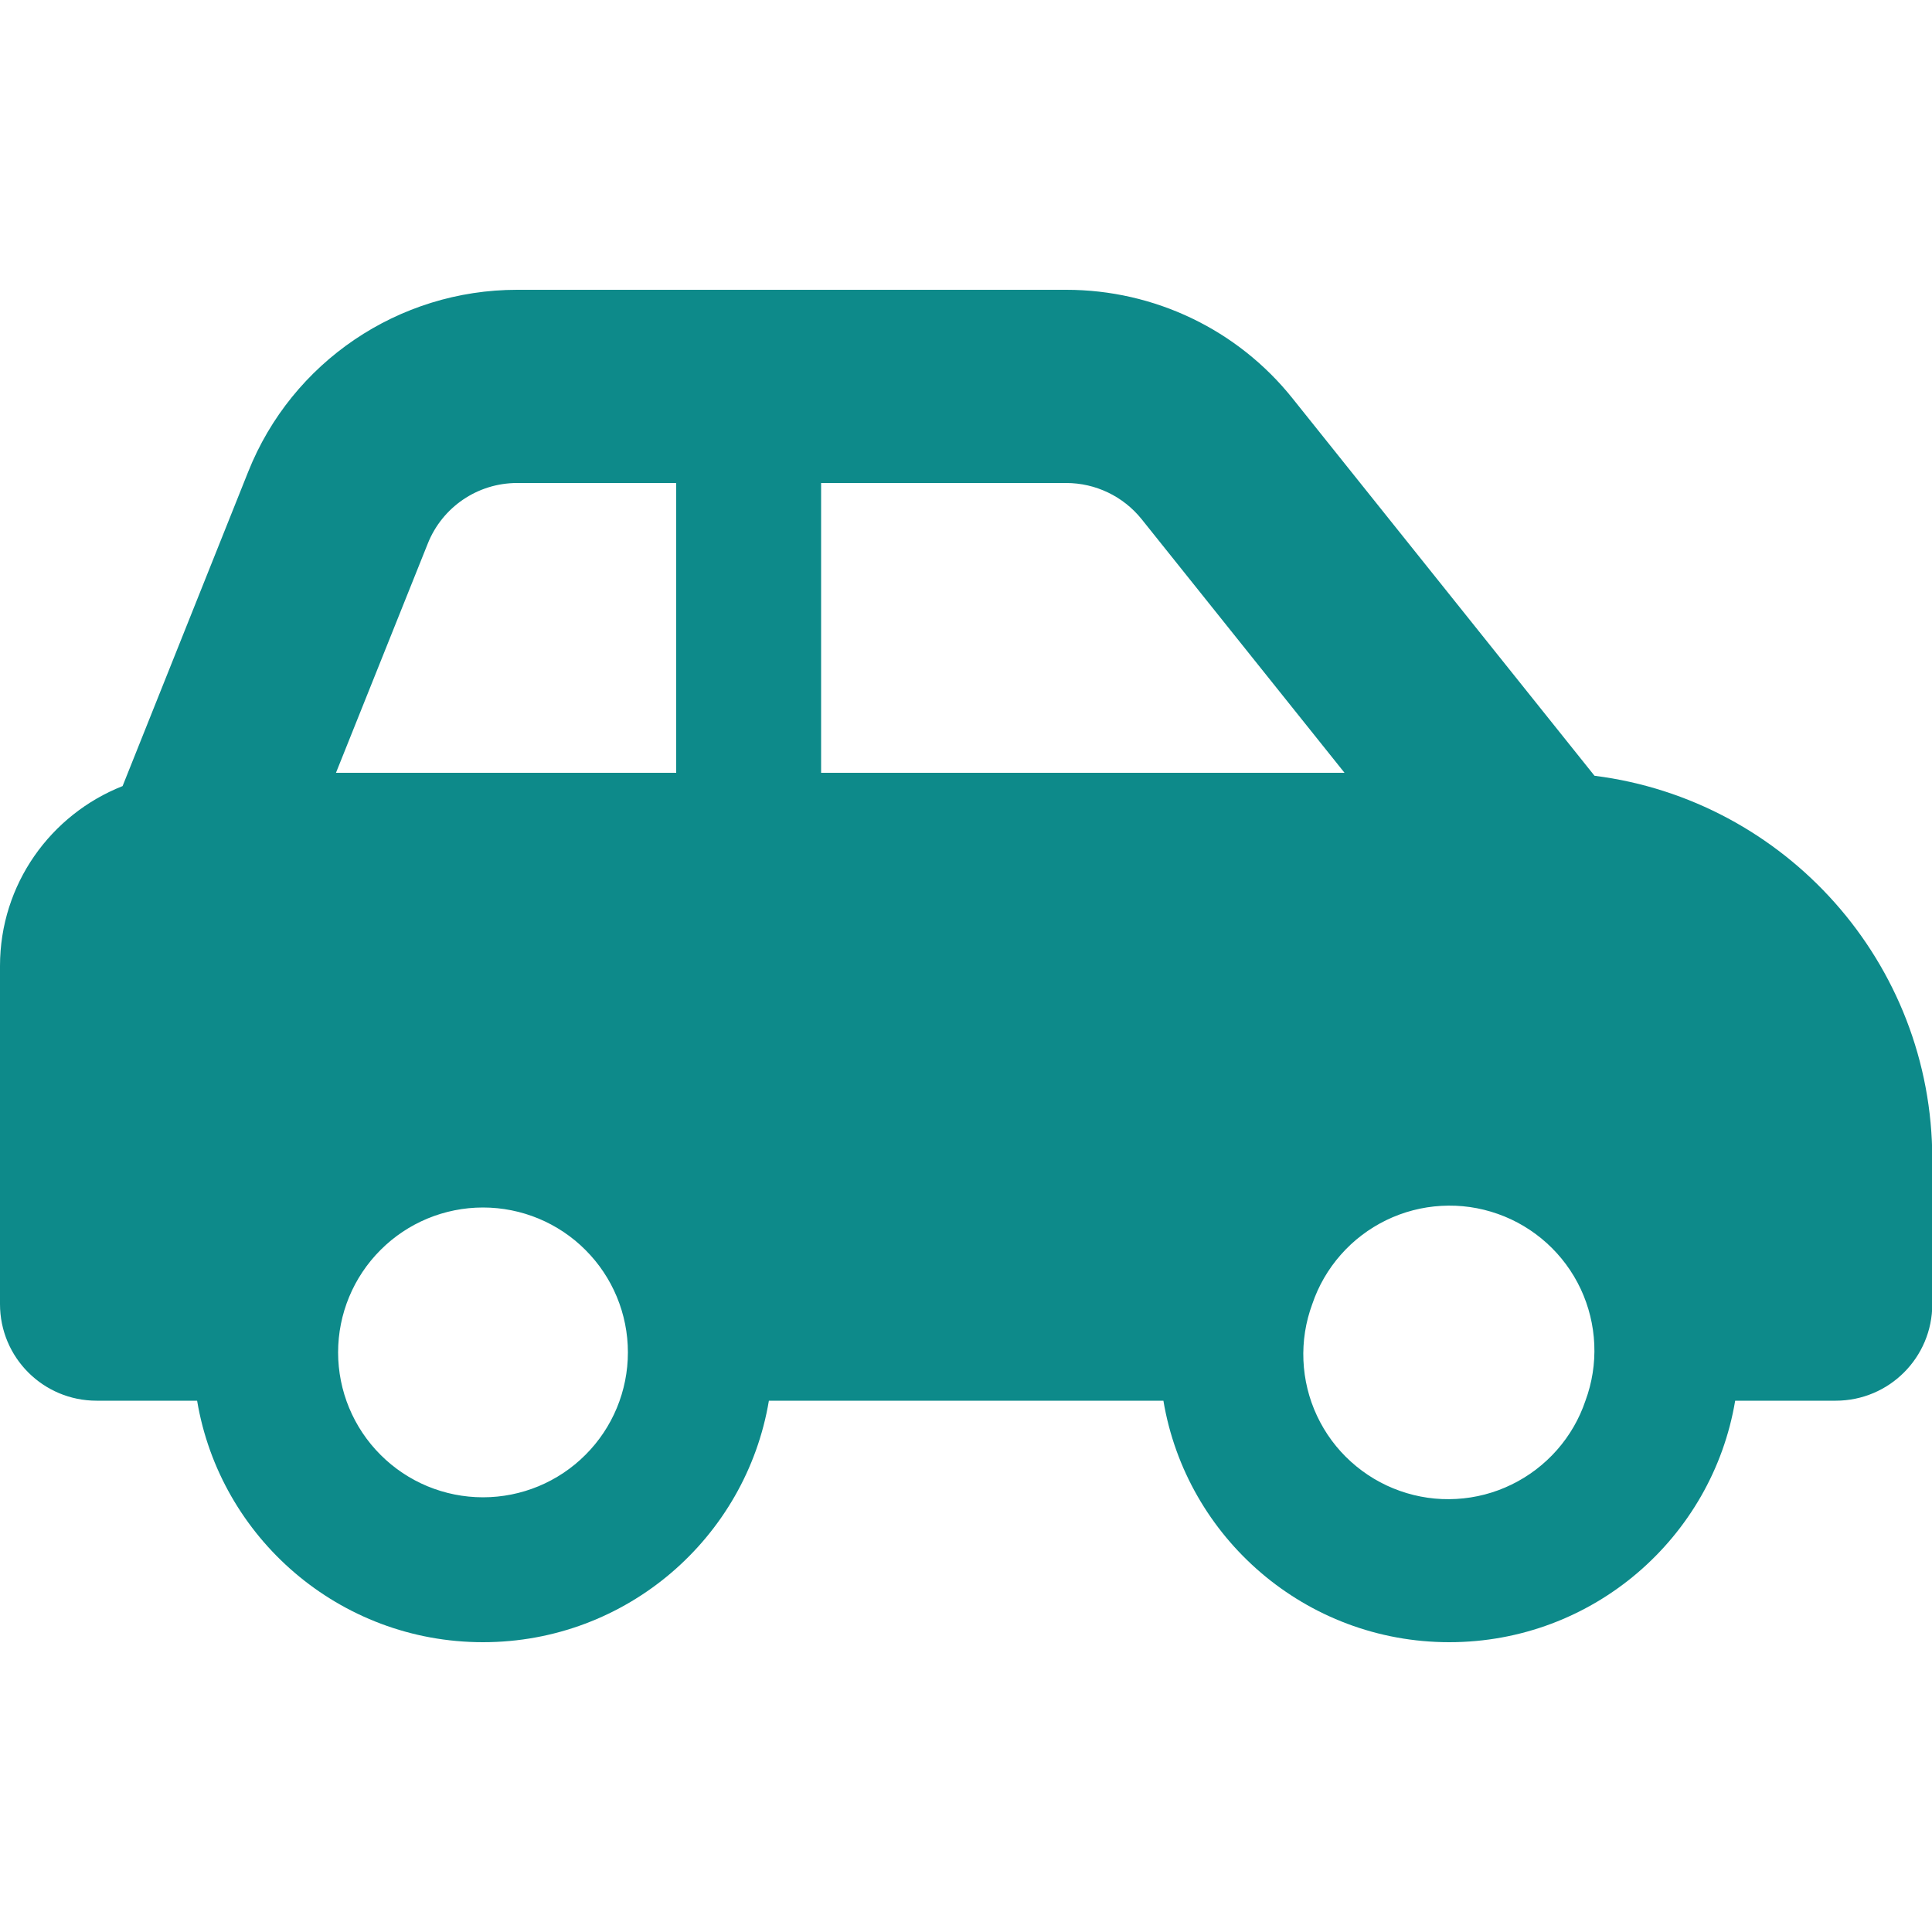 <?xml version="1.0" encoding="UTF-8"?>
<svg xmlns="http://www.w3.org/2000/svg" width="40" height="40" viewBox="0 0 40 40" fill="none">
  <g clip-path="url(#clip0_1329_15400)">
    <path d="M10.706 10H14V16H6.956L8.856 11.256C9.156 10.5 9.887 10 10.706 10ZM17 16V10H22.075C22.681 10 23.256 10.275 23.637 10.75L27.837 16H17ZM33.013 16.062L26.762 8.25C25.625 6.825 23.9 6 22.075 6H10.706C8.25 6 6.044 7.494 5.138 9.769L2.538 16.275C1.05 16.863 0 18.306 0 20V27C0 28.106 0.894 29 2 29H4.081C4.556 31.837 7.025 34 10 34C12.975 34 15.444 31.837 15.919 29H24.087C24.562 31.837 27.031 34 30.006 34C32.981 34 35.45 31.837 35.925 29H38.006C39.112 29 40.006 28.106 40.006 27V24C40.006 19.925 36.956 16.562 33.019 16.062H33.013ZM27.169 27C27.296 26.623 27.497 26.276 27.76 25.978C28.022 25.68 28.342 25.437 28.699 25.263C29.057 25.089 29.445 24.988 29.842 24.966C30.239 24.943 30.636 25 31.011 25.133C31.386 25.265 31.73 25.471 32.025 25.738C32.319 26.004 32.558 26.327 32.727 26.687C32.895 27.047 32.991 27.436 33.008 27.834C33.025 28.231 32.963 28.627 32.825 29C32.698 29.377 32.497 29.724 32.234 30.022C31.971 30.32 31.652 30.563 31.294 30.737C30.937 30.911 30.549 31.012 30.152 31.034C29.755 31.057 29.358 31 28.983 30.867C28.608 30.735 28.264 30.529 27.969 30.262C27.674 29.996 27.436 29.673 27.267 29.313C27.098 28.953 27.003 28.564 26.986 28.166C26.969 27.769 27.031 27.373 27.169 27ZM10 25C10.796 25 11.559 25.316 12.121 25.879C12.684 26.441 13 27.204 13 28C13 28.796 12.684 29.559 12.121 30.121C11.559 30.684 10.796 31 10 31C9.204 31 8.441 30.684 7.879 30.121C7.316 29.559 7 28.796 7 28C7 27.204 7.316 26.441 7.879 25.879C8.441 25.316 9.204 25 10 25Z" fill="#0D8A8A"></path>
  </g>
  <defs>
    <clipPath id="clip0_1329_15400">
      <rect width="40" height="40" fill="white"></rect>
    </clipPath>
  </defs>
</svg>
